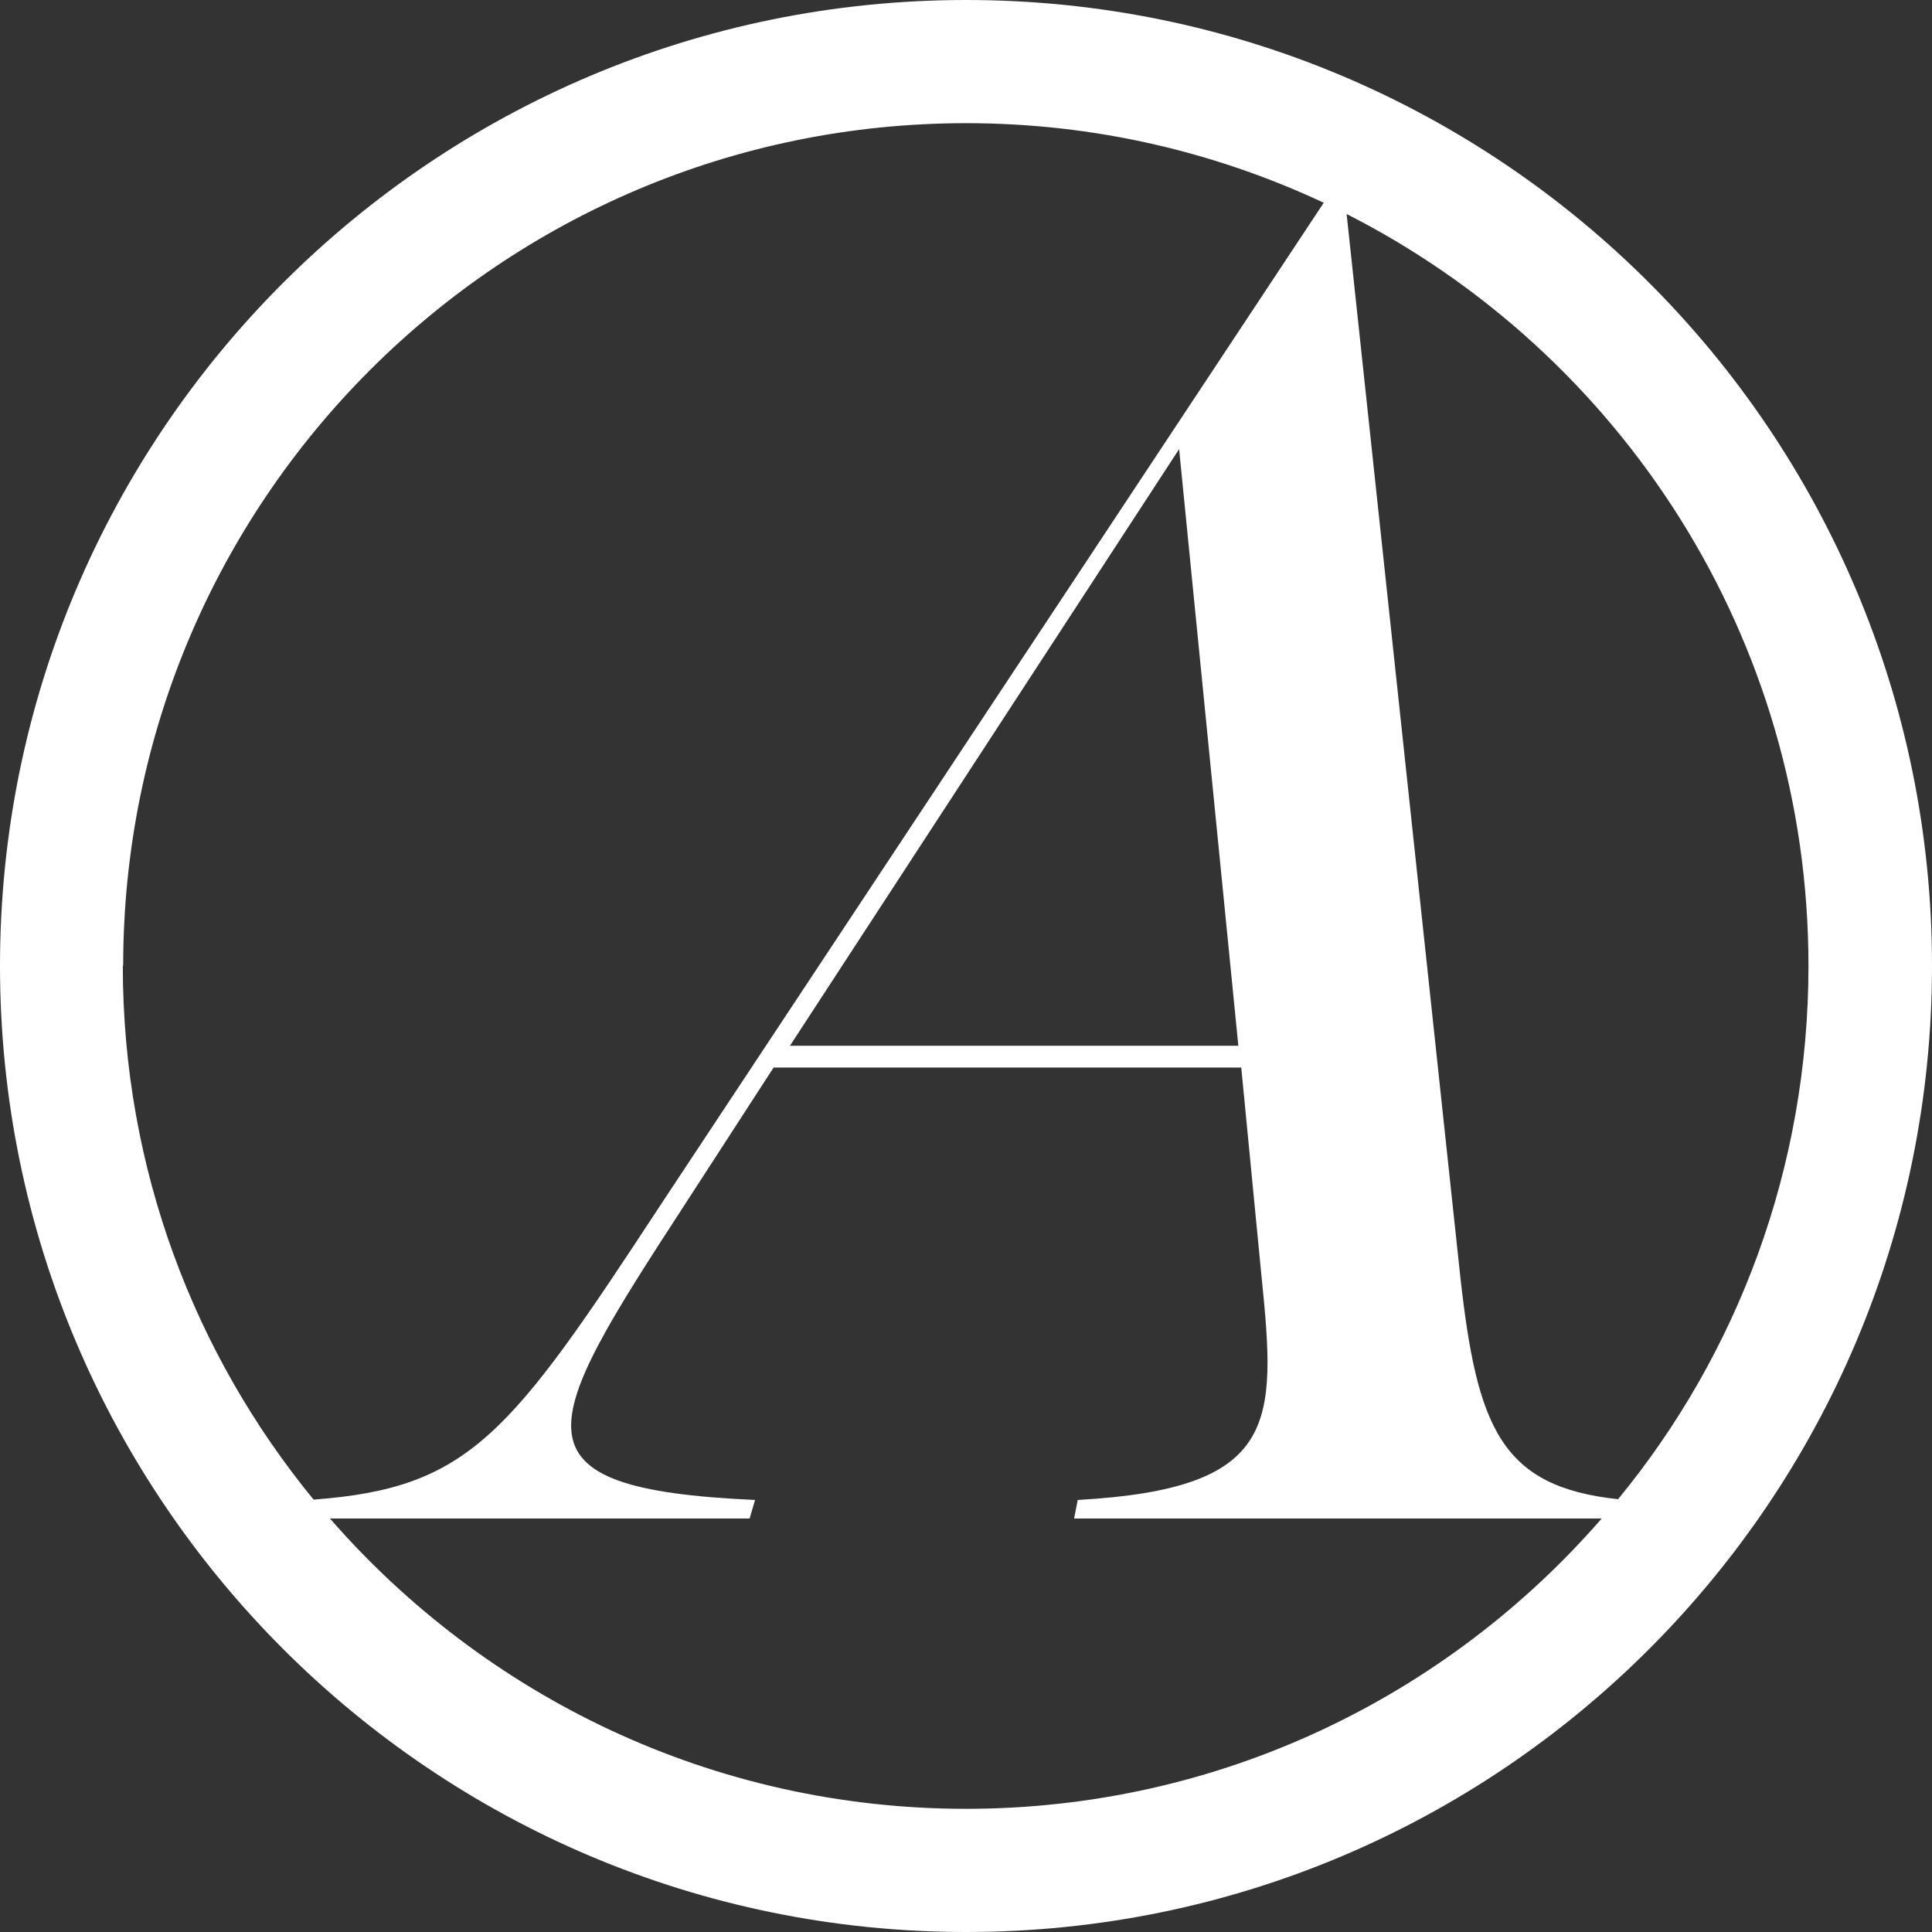 <?xml version="1.0" encoding="UTF-8"?>
<svg id="Layer_1" data-name="Layer 1" xmlns="http://www.w3.org/2000/svg" viewBox="0 0 53.17 53.17">
  <rect x="0" y="0" width="53.17" height="53.17" fill="#333333" stroke="none"/>
  <defs>
    <style>
      .cls-1 {
        fill: #fff;
      }
    </style>
  </defs>
  <path class="cls-1" d="M26.59,0C11.91,0,0,11.9,0,26.58s11.91,26.59,26.59,26.59,26.58-11.9,26.58-26.59S41.27,0,26.59,0ZM3.39,26.58C3.39,13.77,13.78,3.39,26.59,3.39c3.52,0,6.85.79,9.84,2.19l-18.25,27.58c-4.15,6.33-5.25,7.79-9.55,8.11-3.28-4-5.25-9.11-5.25-14.69ZM34.08,28.78h-12.34l10.71-16.42,1.63,16.42ZM26.59,49.78c-6.99,0-13.25-3.1-17.51-7.99h11.55l.15-.51c-6.9-.31-5.93-1.99-1.94-8.12l2.45-3.78h12.87l.56,5.77c.41,4.04.46,5.82-5.06,6.13l-.1.51h14.52c-4.25,4.89-10.51,7.99-17.5,7.99ZM44.54,41.26c-3.24-.34-3.89-1.99-4.35-6.11l-3.13-29.26c7.54,3.83,12.71,11.65,12.71,20.69,0,5.57-1.96,10.69-5.24,14.68Z"/>
</svg>
